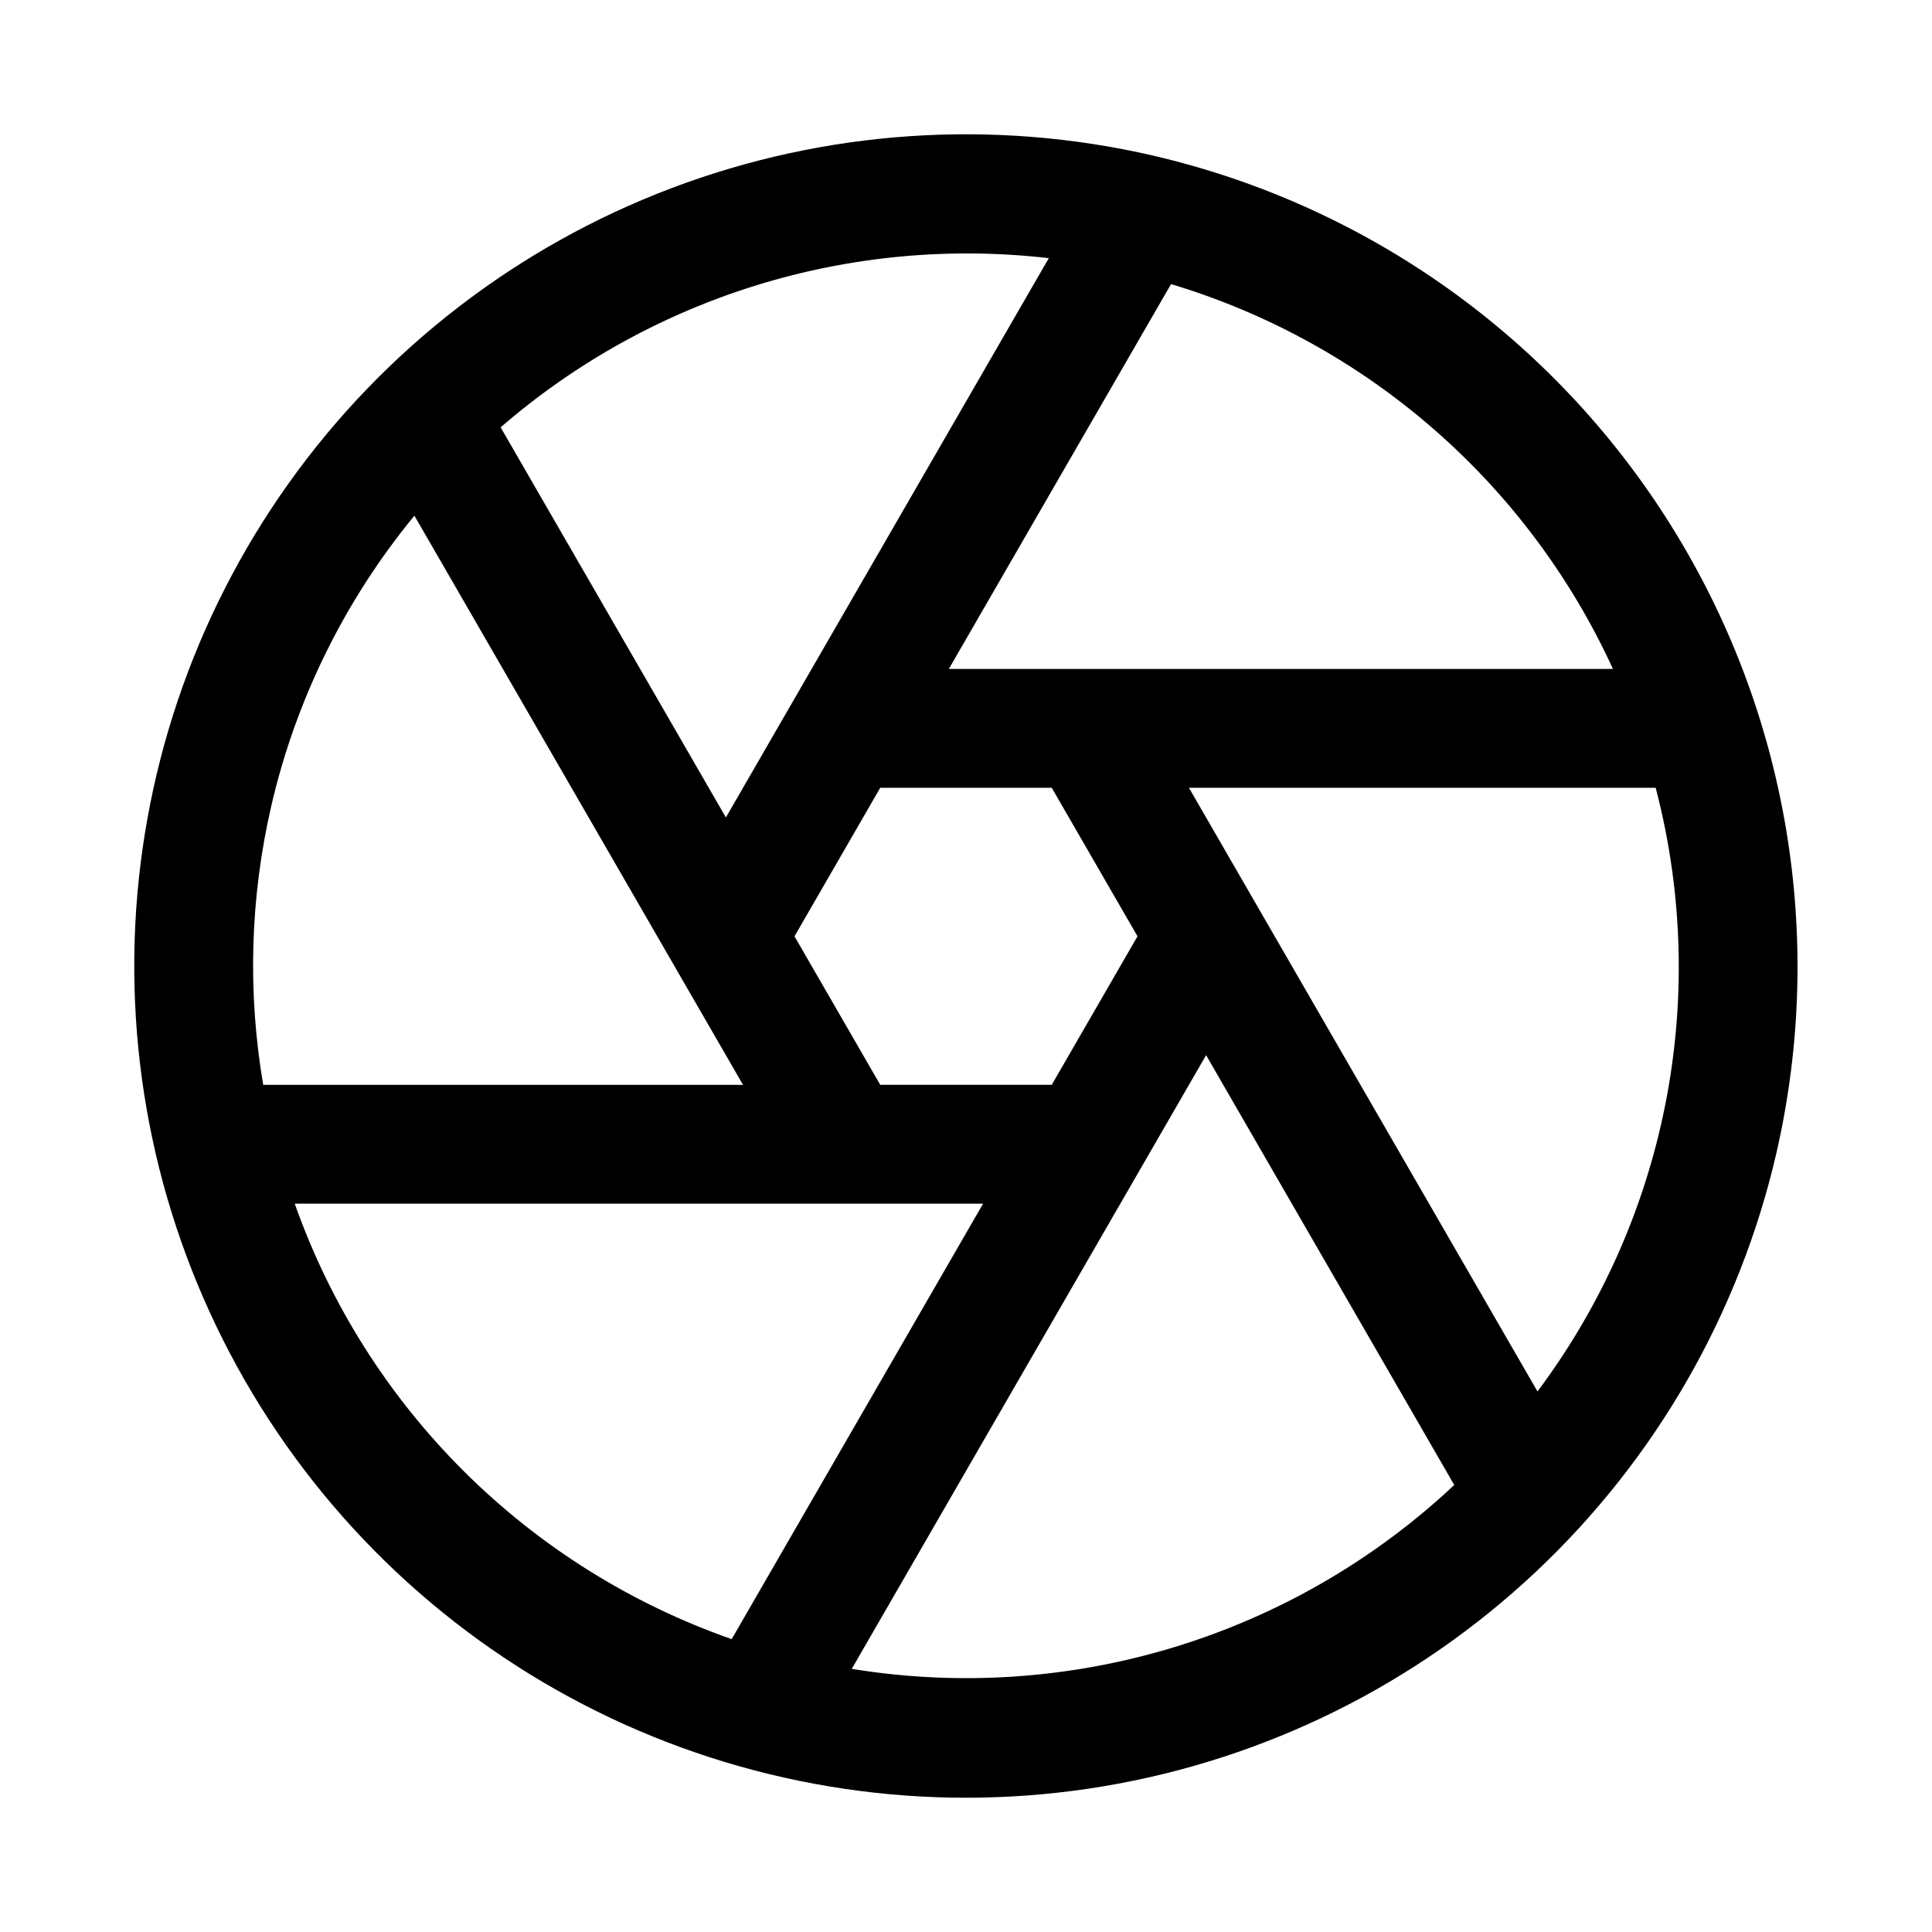 <?xml version="1.0" encoding="UTF-8"?>
<!-- Uploaded to: SVG Repo, www.svgrepo.com, Generator: SVG Repo Mixer Tools -->
<svg fill="#000000" width="800px" height="800px" version="1.1" viewBox="144 144 512 512" xmlns="http://www.w3.org/2000/svg">
 <path d="m449.56 185.23c-42.48-9.801-86.91-6.789-127.68 8.66s-76.035 42.641-101.34 78.133c-25.312 35.492-39.531 77.695-40.859 121.27-1.328 43.574 10.297 86.562 33.402 123.53 23.105 36.969 56.652 66.254 96.402 84.156 39.75 17.898 83.914 23.613 126.91 16.414 42.996-7.199 82.891-26.988 114.64-56.863 31.75-29.871 53.93-68.488 63.73-110.96 13.078-56.957 3.027-116.78-27.945-166.33-30.973-49.555-80.336-84.801-137.26-98.004zm121.89 136.05h-176l58.887-101.99c25.645 7.707 49.352 20.789 69.547 38.375 20.195 17.59 36.41 39.273 47.566 63.617zm-126 70.848-22.727 39.363h-45.449l-22.723-39.359 22.723-39.363h45.449zm-23.504-179.72-85.578 148.23-59.695-103.39c19.785-17.133 42.914-29.969 67.926-37.688 25.008-7.715 51.348-10.148 77.348-7.144zm-206.04 145.11c6.535-28.203 19.516-54.508 37.918-76.855l87.082 150.83h-127.15c-4.195-24.559-3.465-49.703 2.152-73.973zm6.199 105.46h182.43l-66.633 115.41v-0.004c-26.711-9.34-50.984-24.559-71.027-44.535-20.043-19.977-35.344-44.195-44.773-70.875zm147.62 123.29 93.902-162.64 65.766 113.91v-0.004c-21.098 19.816-46.469 34.516-74.156 42.965-27.684 8.449-56.941 10.422-85.512 5.766zm214.36-143.79c-5.875 25.438-16.988 49.371-32.637 70.27l-92.367-159.98h123.69c7.688 29.359 8.141 60.145 1.316 89.715z"/>
</svg>